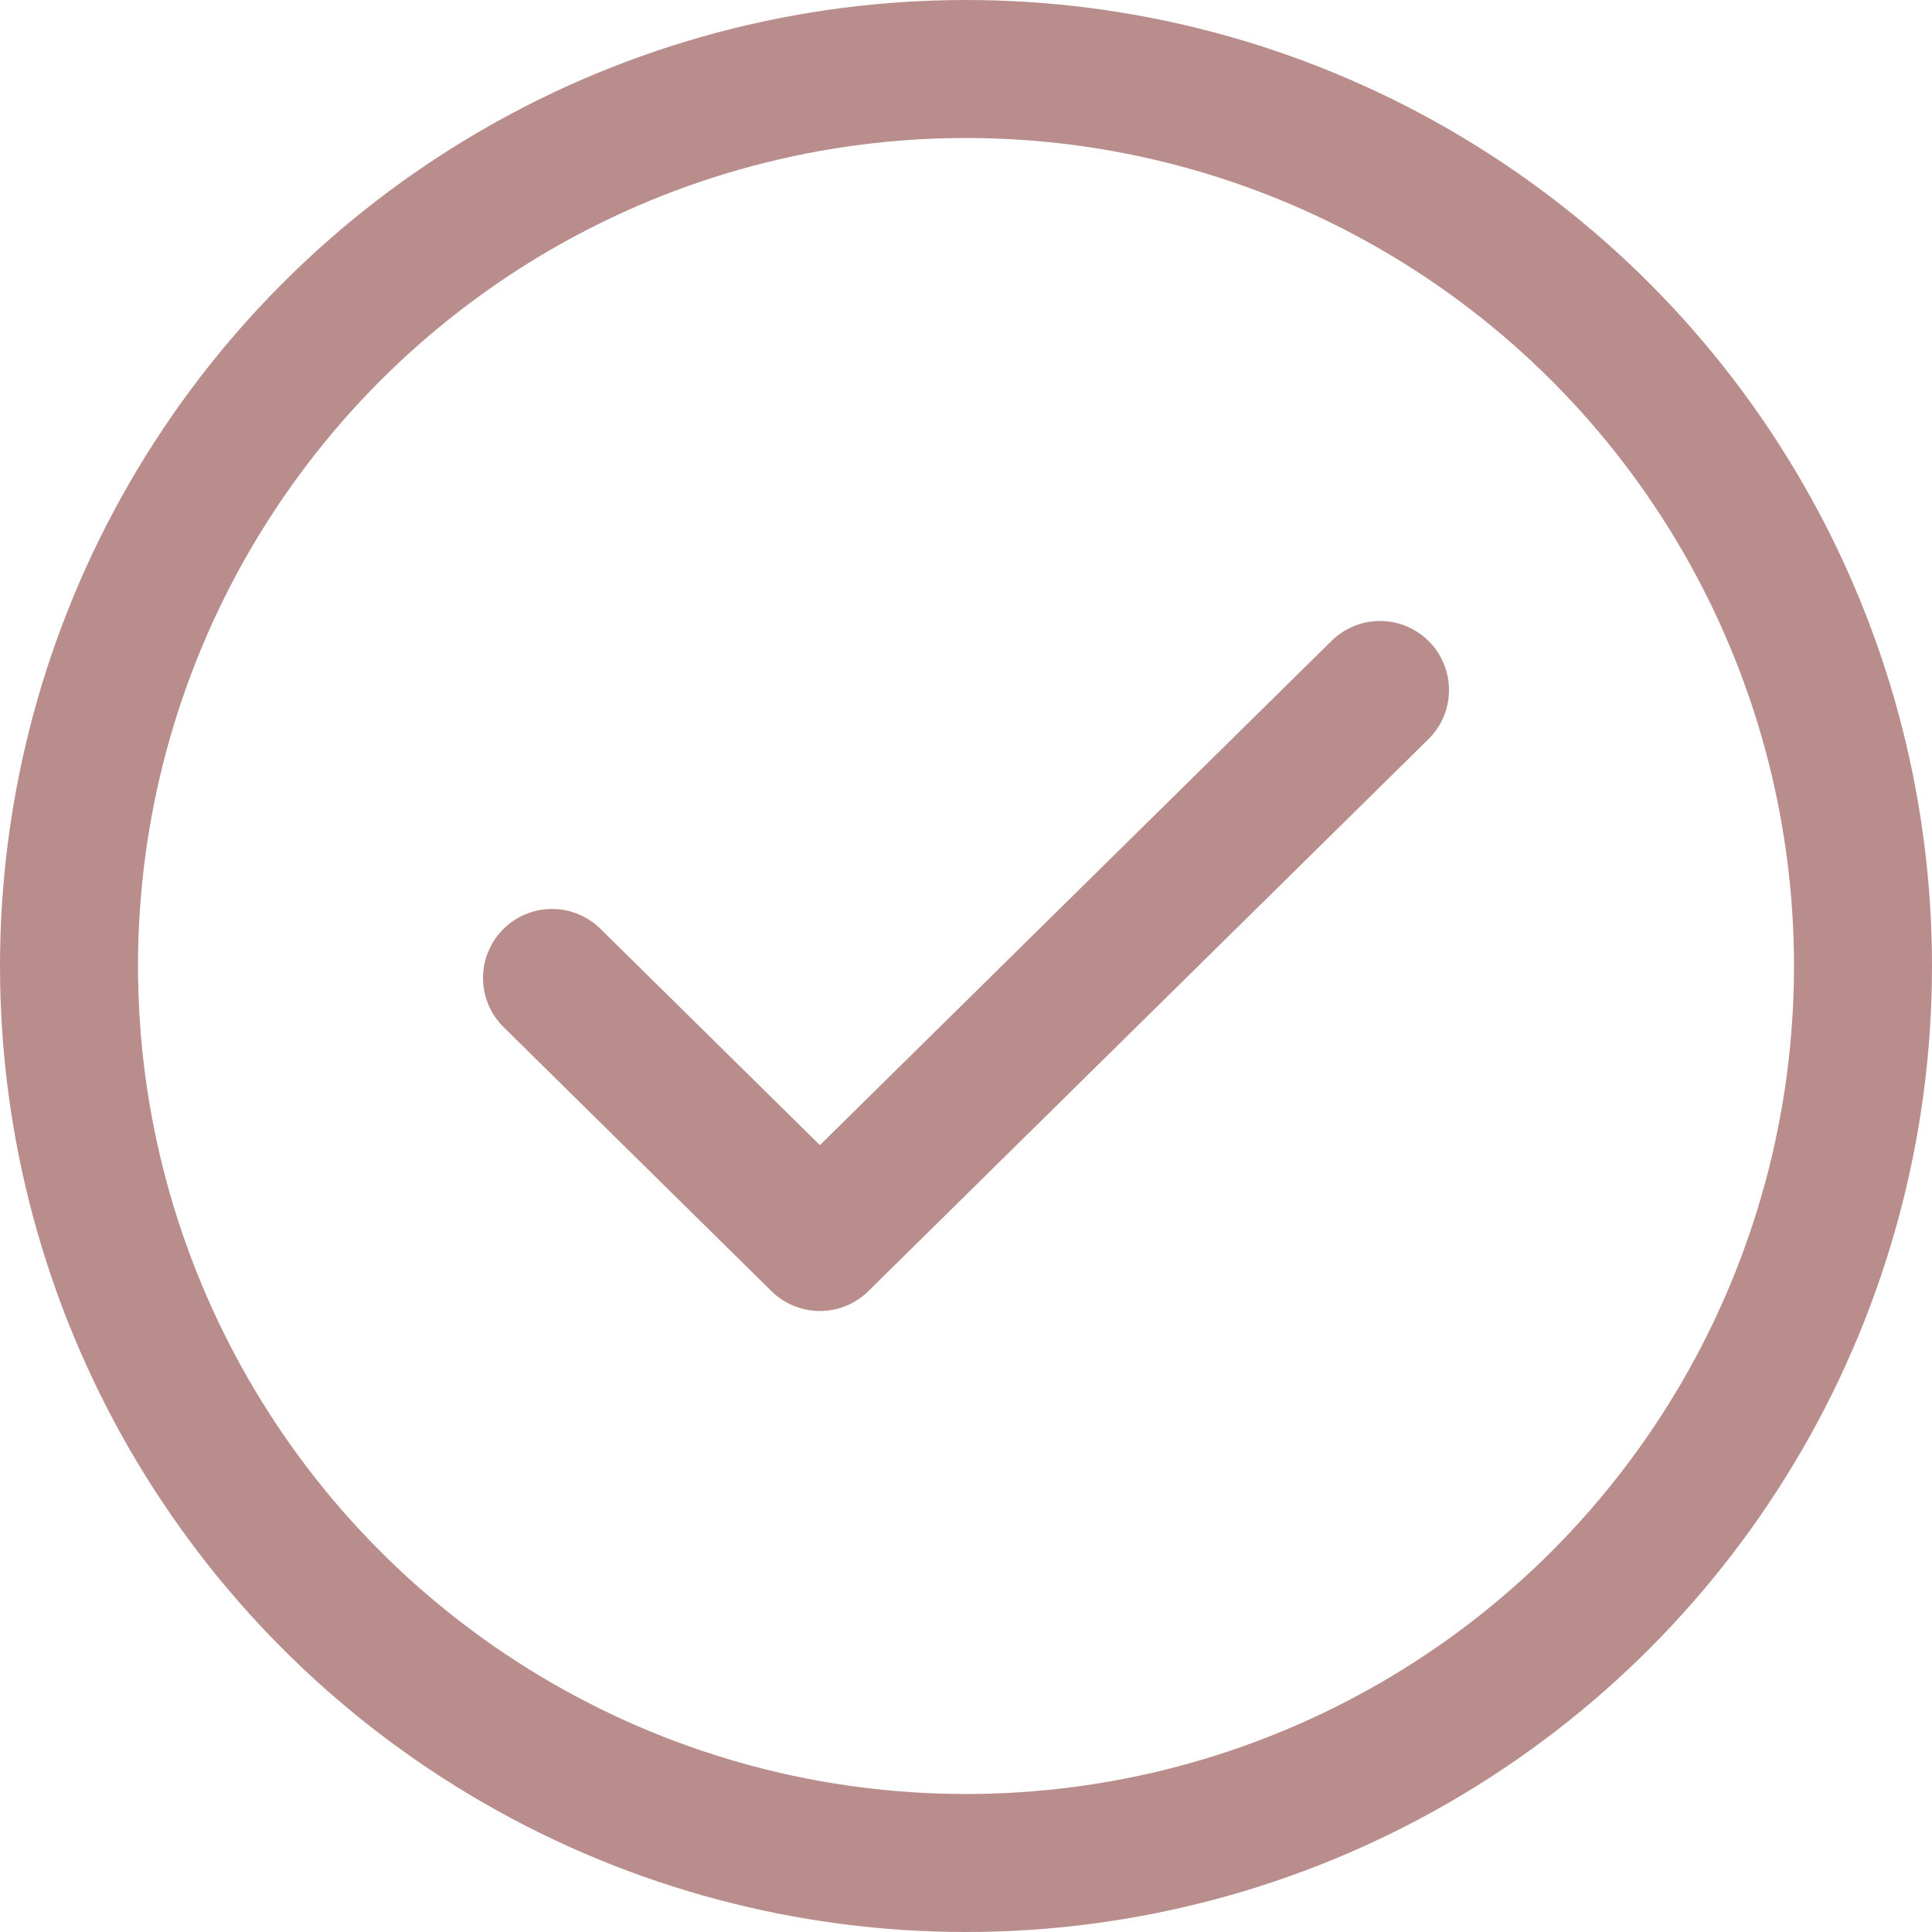 <svg width="21" height="21" fill="none" xmlns="http://www.w3.org/2000/svg"><circle opacity=".5" cx="10.5" cy="10.5" r="9.75" stroke="#771D1D" stroke-width="1.5"/><path opacity=".5" d="M6 10.63l2.912 2.87L15 7.5" stroke="#771D1D" stroke-width="1.5" stroke-linecap="round" stroke-linejoin="round"/></svg>